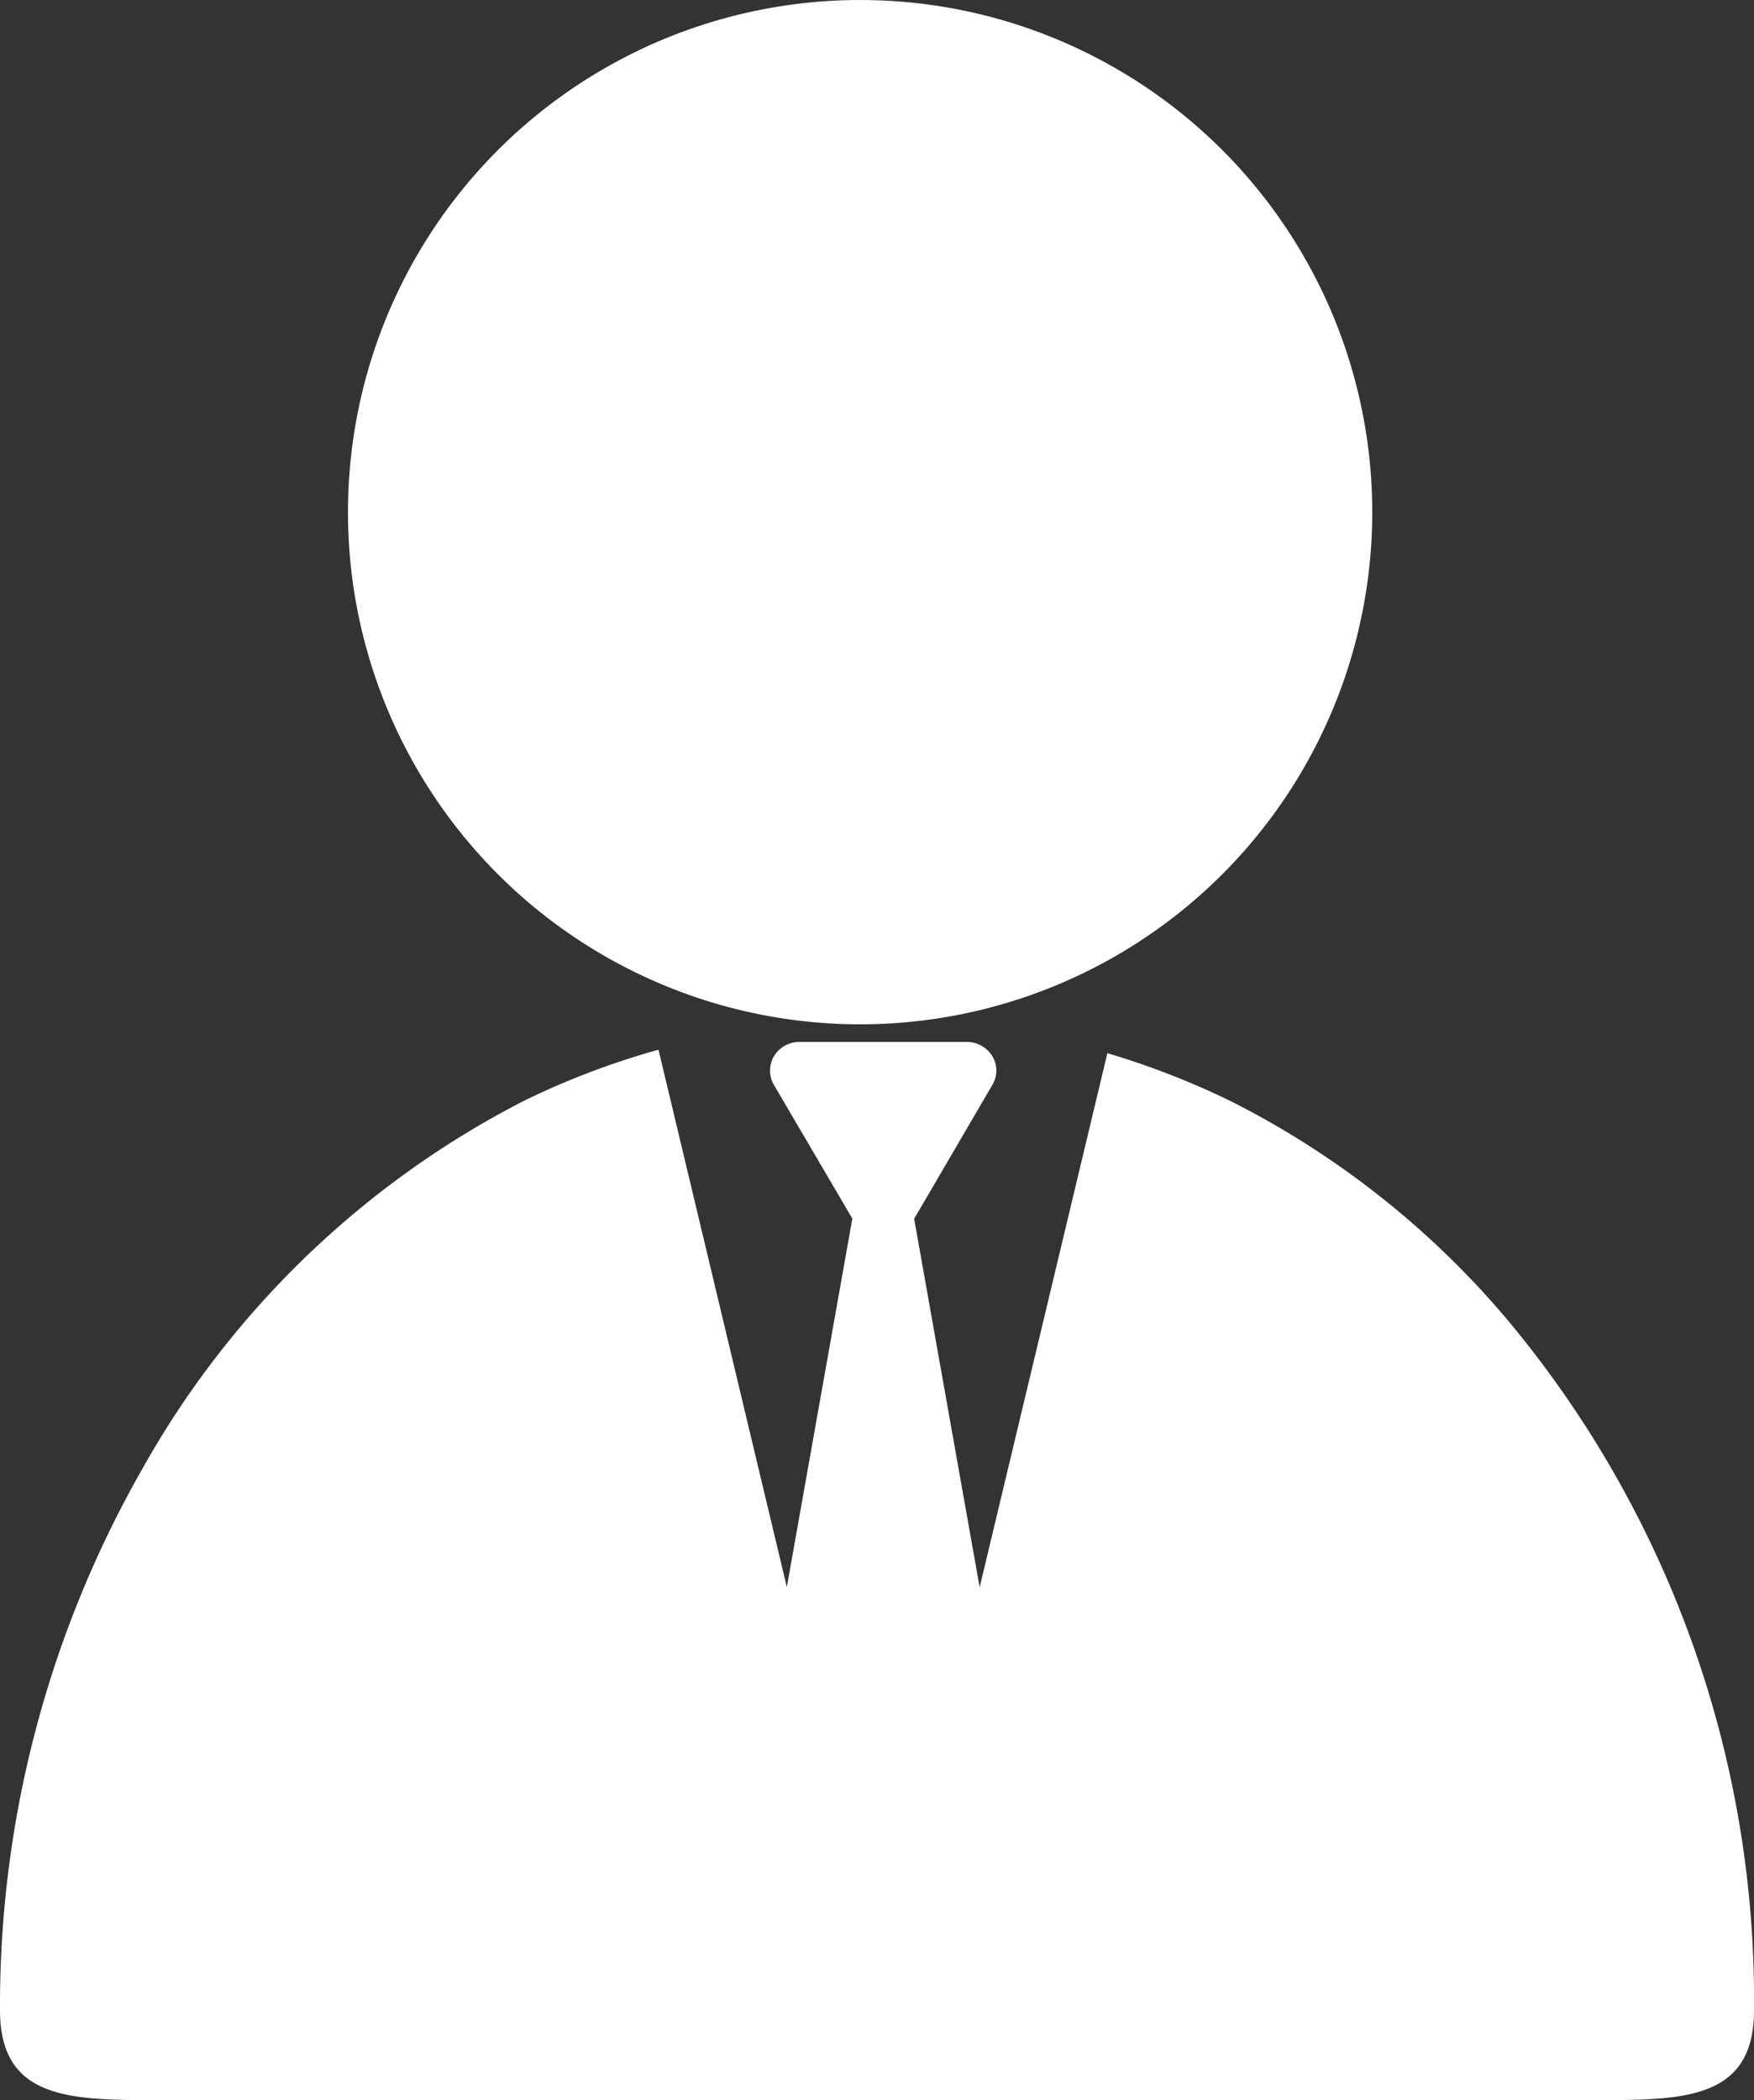 <svg id="レイヤー_1" data-name="レイヤー 1" xmlns="http://www.w3.org/2000/svg" viewBox="0 0 85.69 102.59">
  <rect x="0" y="0" width="85.69" height="102.59" fill="#333333" stroke="none"/>
  <defs>
    <style>
      .cls-1 {
        fill: #fff;
      }
    </style>
  </defs>
  <g id="グループ_331" data-name="グループ 331">
    <circle id="楕円形_46" data-name="楕円形 46" class="cls-1" cx="42.02" cy="25.02" r="25.02"/>
    <g id="グループ_330" data-name="グループ 330">
      <path id="パス_198" data-name="パス 198" class="cls-1" d="M73.69,64.53A43,43,0,0,0,60.1,53.78a39.23,39.23,0,0,0-6-2.33L47.86,77.54l-3.2-18L48.48,53a1.35,1.35,0,0,0,0-1.4,1.46,1.46,0,0,0-1.25-.7H39.06a1.45,1.45,0,0,0-1.25.7,1.38,1.38,0,0,0,0,1.4l3.83,6.53-3.2,18L32.17,51.28a38.42,38.42,0,0,0-6.58,2.5,44.78,44.78,0,0,0-18.65,18A52.92,52.92,0,0,0,0,98.2c0,4.66,3.89,4.39,8.69,4.39H77c4.8,0,8.69.27,8.69-4.39A51.81,51.81,0,0,0,73.69,64.53Z"/>
    </g>
  </g>
</svg>
